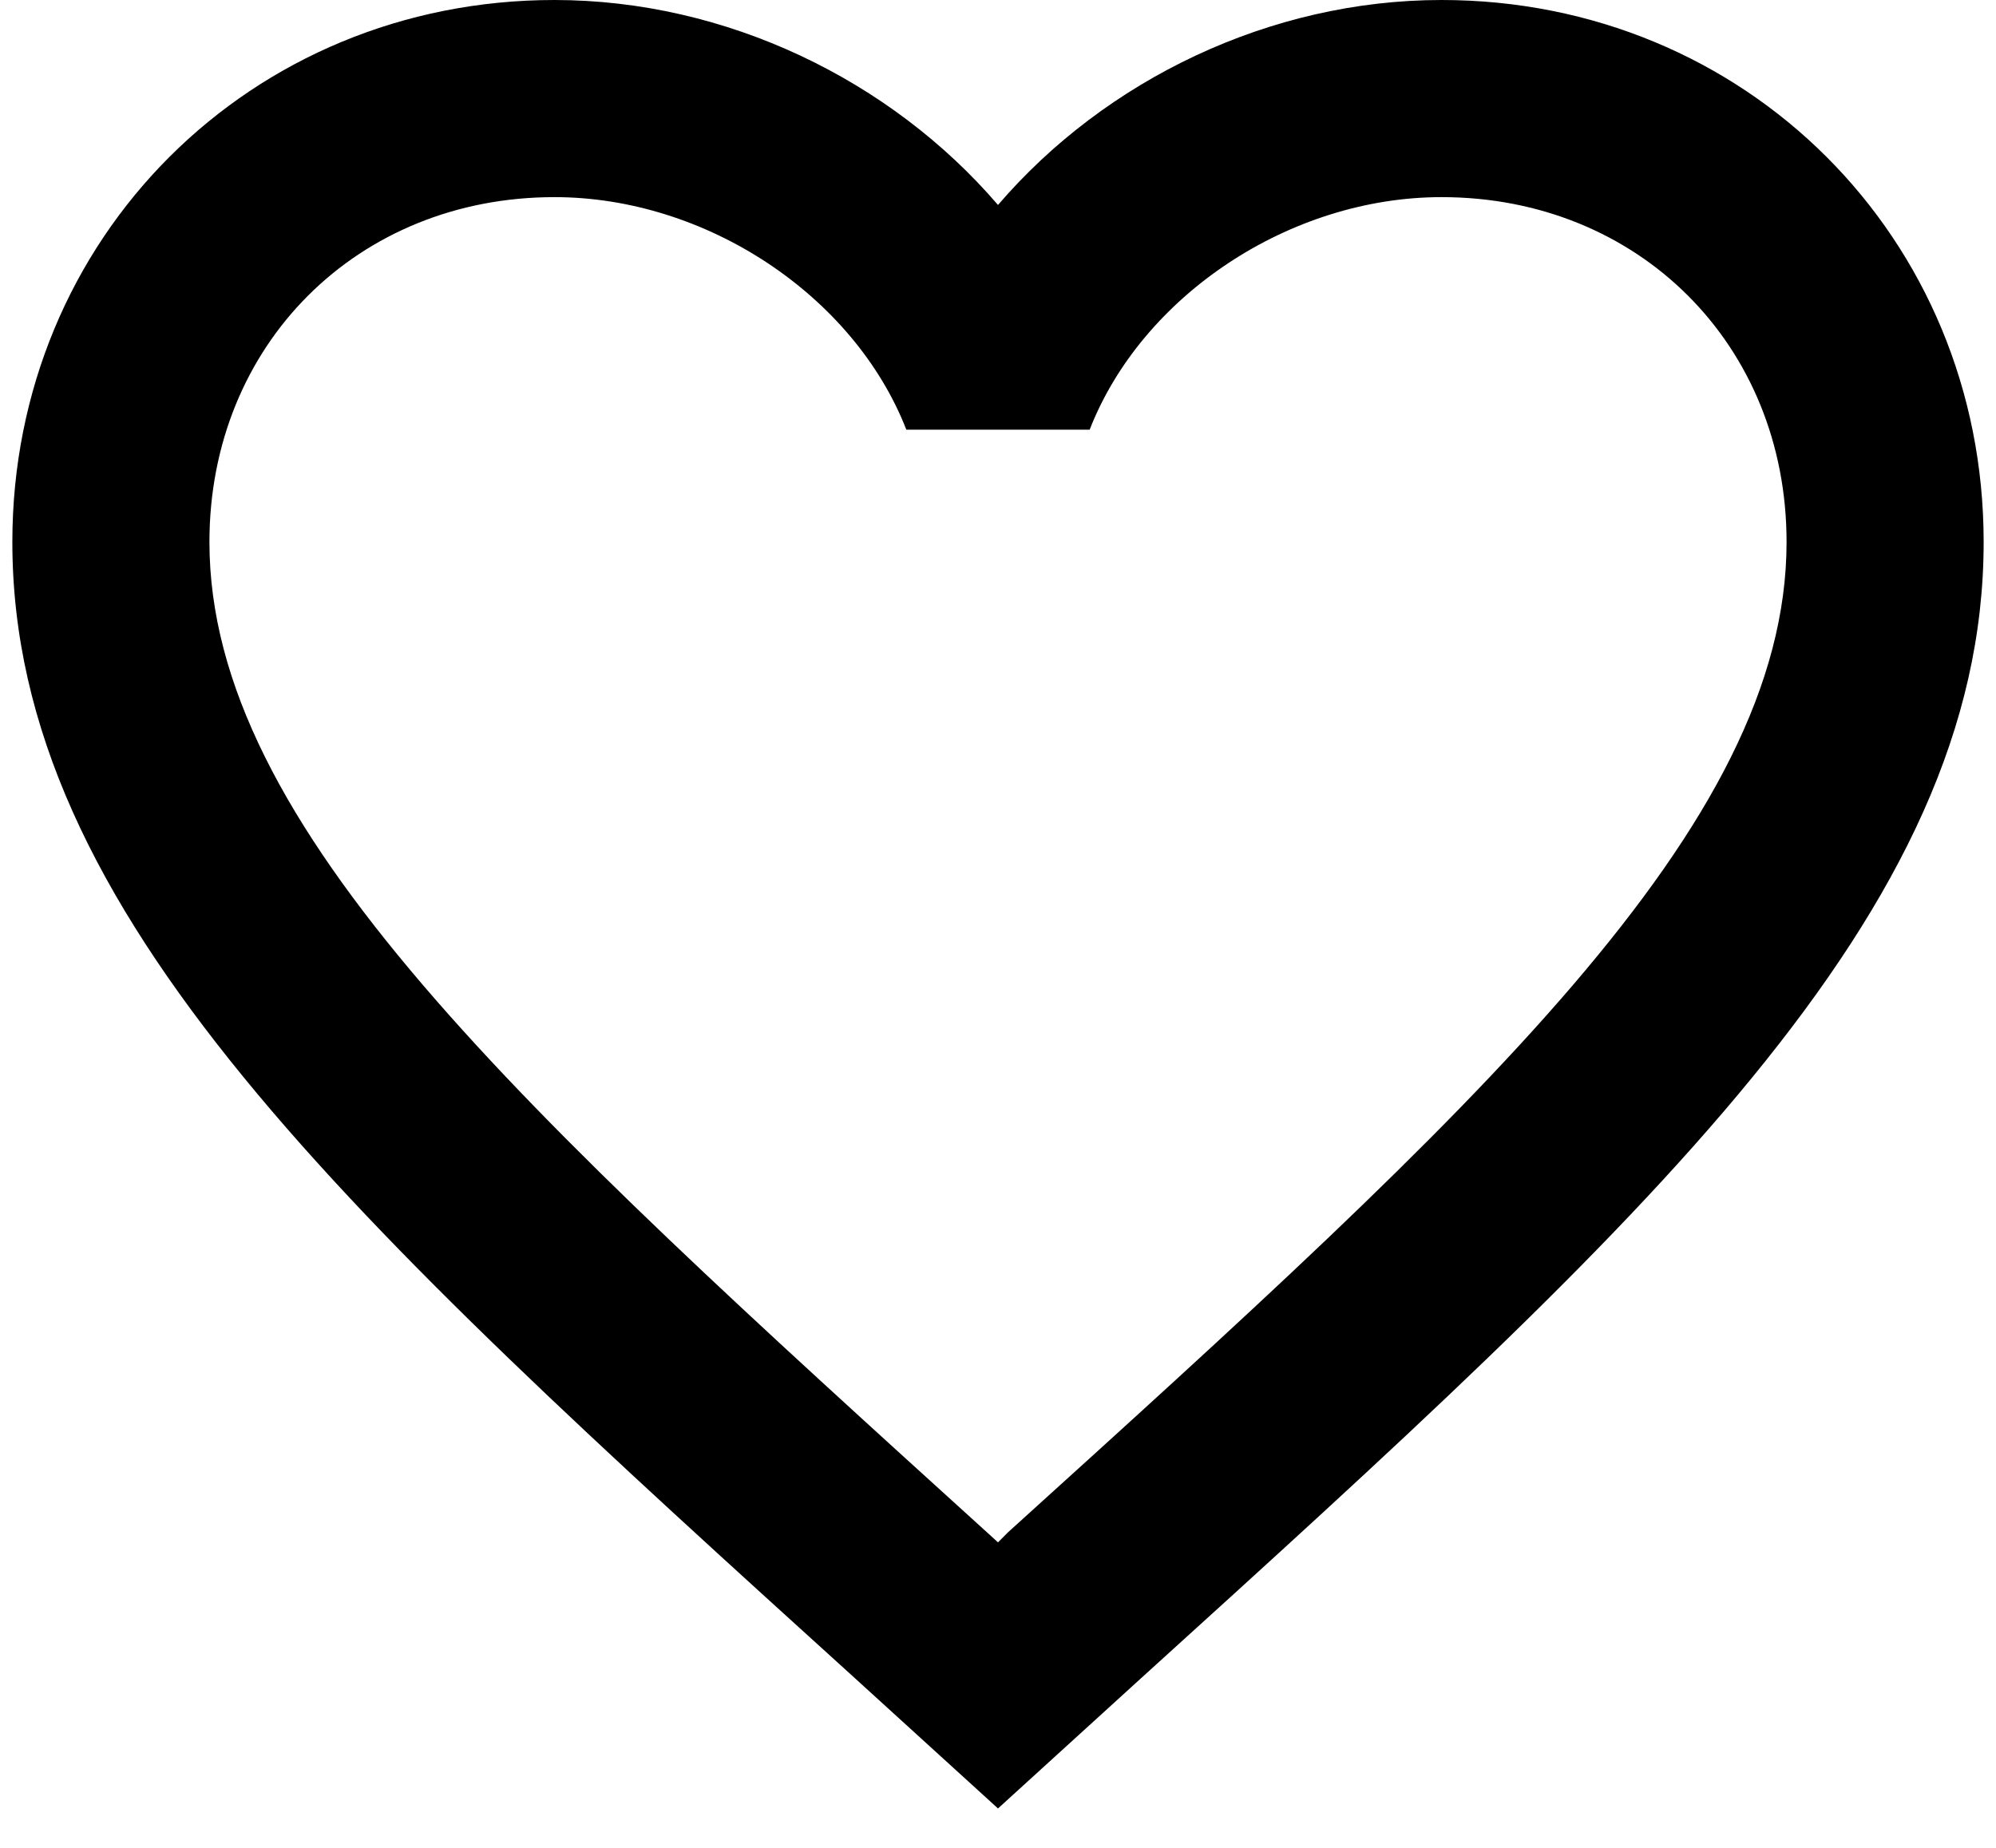 <svg width="27" height="25" viewBox="0 0 27 25" fill="none" xmlns="http://www.w3.org/2000/svg">
<path d="M13.633 20.733L13.5 20.867L13.353 20.733C7.02 14.987 2.833 11.187 2.833 7.333C2.833 4.667 4.833 2.667 7.5 2.667C9.553 2.667 11.553 4 12.26 5.813H14.74C15.447 4 17.447 2.667 19.5 2.667C22.167 2.667 24.167 4.667 24.167 7.333C24.167 11.187 19.98 14.987 13.633 20.733ZM19.5 0C17.18 0 14.953 1.08 13.5 2.773C12.047 1.08 9.82 0 7.5 0C3.393 0 0.167 3.213 0.167 7.333C0.167 12.36 4.7 16.48 11.567 22.707L13.5 24.467L15.433 22.707C22.3 16.48 26.833 12.36 26.833 7.333C26.833 3.213 23.607 0 19.5 0Z" fill="black"/>
</svg>
